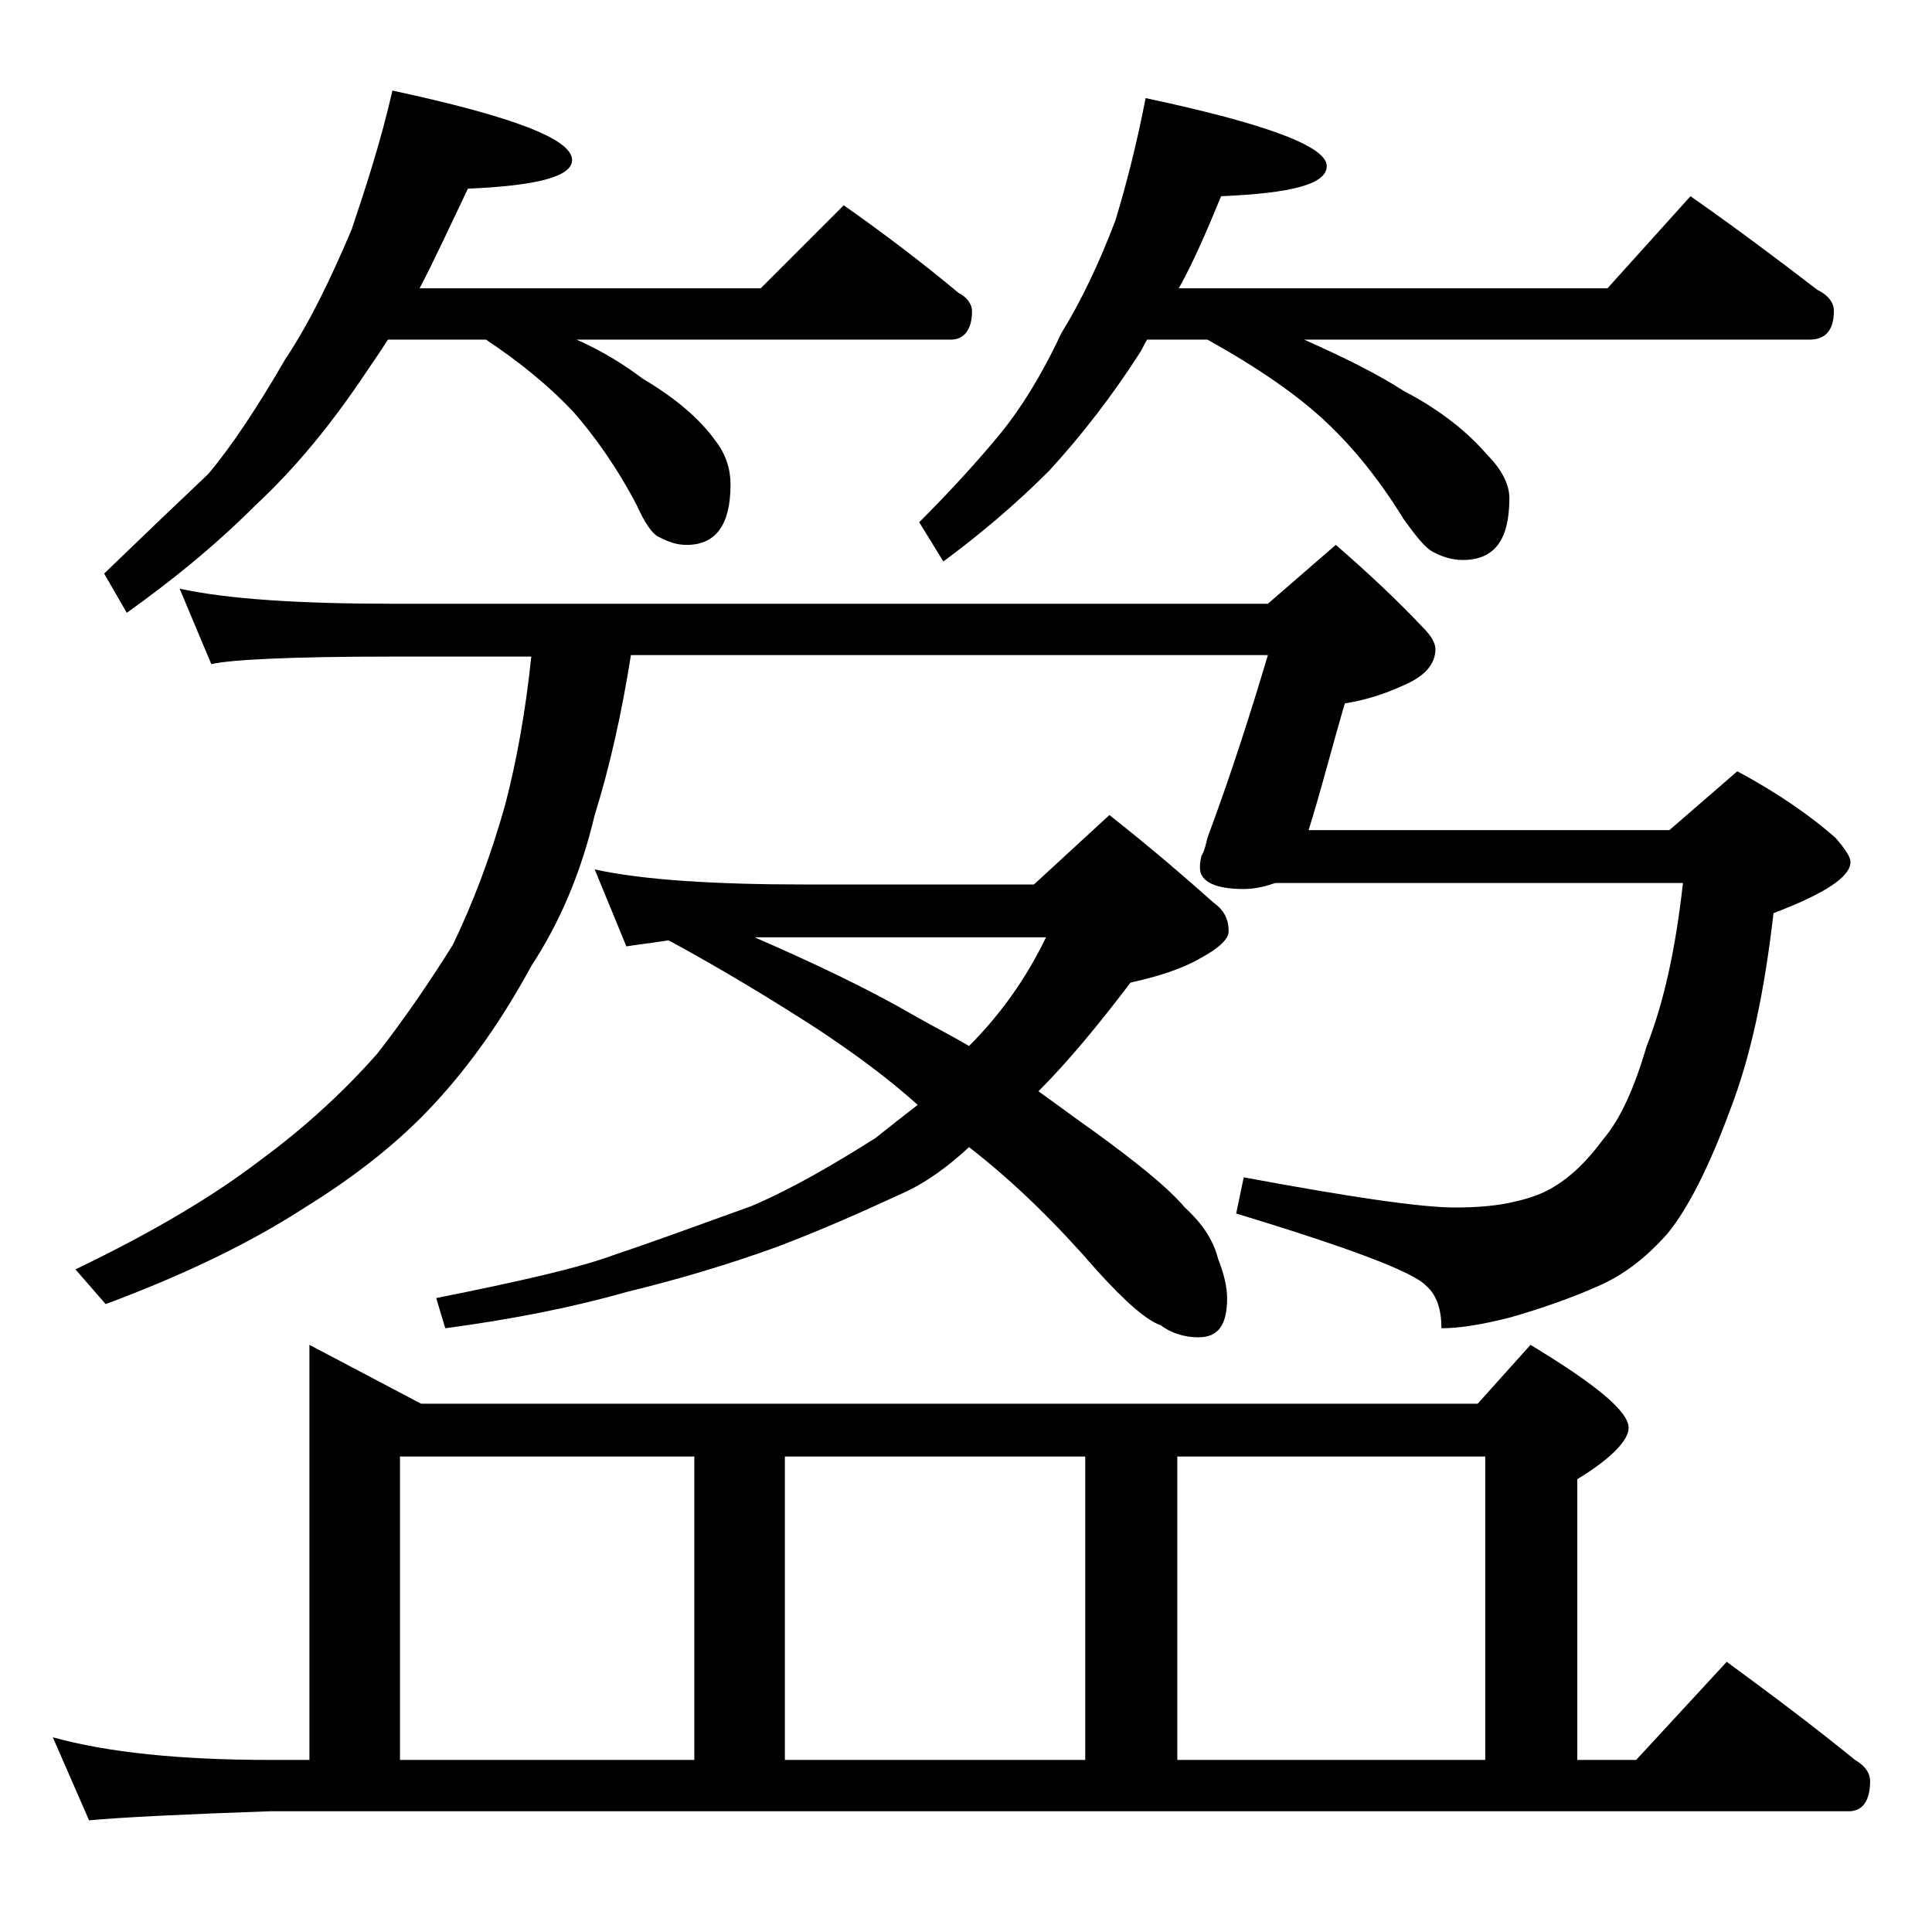 <?xml version="1.0" encoding="utf-8"?>
<!-- Generator: Adobe Illustrator 18.0.0, SVG Export Plug-In . SVG Version: 6.00 Build 0)  -->
<!DOCTYPE svg PUBLIC "-//W3C//DTD SVG 1.1//EN" "http://www.w3.org/Graphics/SVG/1.1/DTD/svg11.dtd">
<svg version="1.1" id="Layer_1" xmlns="http://www.w3.org/2000/svg" xmlns:xlink="http://www.w3.org/1999/xlink" x="0px" y="0px"
	 viewBox="0 0 128 128" enable-background="new 0 0 128 128" xml:space="preserve">
<path d="M20.5,89.1l7.4,3.9h70l3.5-3.9c4.3,2.6,6.5,4.4,6.5,5.5c0,0.8-1.1,2-3.4,3.4v18.6h3.9l6-6.5c3,2.2,5.8,4.3,8.5,6.5
	c0.7,0.4,1,0.9,1,1.4c0,1.3-0.5,2-1.4,2H17.9c-5.8,0.2-9.8,0.4-12,0.6l-2.4-5.5c3.6,1,8.4,1.5,14.4,1.5h2.6V89.1z M35.2,43.5H26
	c-6.7,0-10.7,0.2-12,0.5l-2.1-5c3.2,0.7,8,1,14.1,1h58l4.5-3.9c2.2,1.9,4.2,3.8,5.8,5.5c0.5,0.5,0.8,1,0.8,1.4c0,1-0.7,1.8-2.1,2.4
	c-1.3,0.6-2.6,1-3.9,1.2c-0.8,2.7-1.5,5.5-2.4,8.4h23.9l4.5-3.9c2.8,1.5,4.9,3,6.5,4.4c0.7,0.8,1,1.3,1,1.6c0,1-1.7,2.1-5.1,3.4
	c-0.6,5.2-1.5,9.5-2.9,13.1c-1.4,3.8-2.8,6.5-4.1,8.1c-1.5,1.7-3,2.8-4.6,3.5c-1.8,0.8-3.8,1.5-5.9,2.1C98,87.8,96.6,88,95.5,88
	c0-1.2-0.3-2.2-1-2.8c-0.8-0.9-5-2.5-12.6-4.8l0.5-2.4c7,1.3,11.7,2,14,2c1.4,0,2.8-0.1,4-0.4c0.9-0.2,1.8-0.5,2.6-1
	c1-0.6,2.1-1.6,3.2-3.1c1.2-1.4,2.1-3.5,2.9-6.2c1.1-2.8,1.9-6.3,2.4-10.8h-27c-0.6,0.2-1.3,0.4-2.1,0.4c-1.9,0-2.9-0.5-2.9-1.4
	c0-0.2,0-0.4,0.1-0.8c0.2-0.3,0.3-0.8,0.4-1.2c1.6-4.3,2.9-8.4,4-12.1H41.8c-0.6,3.8-1.4,7.4-2.4,10.6c-0.9,3.8-2.3,7.1-4.2,10
	c-1.9,3.5-4,6.5-6.4,9.1c-2.3,2.5-5.2,4.8-8.6,6.9c-3.7,2.4-8.1,4.5-13.2,6.4L5,84.1c5.2-2.5,9.2-4.9,12.2-7.2
	c3-2.2,5.6-4.6,7.8-7.1c1.8-2.3,3.5-4.8,5-7.2c1.3-2.7,2.5-5.8,3.5-9.4C34.2,50.5,34.8,47.3,35.2,43.5z M26,6
	c7.9,1.7,11.9,3.2,11.9,4.6c0,1.1-2.3,1.7-6.9,1.9c-1.2,2.5-2.2,4.7-3.2,6.6h22.6l5.5-5.5c2.7,1.9,5.2,3.8,7.6,5.8
	c0.6,0.3,0.9,0.8,0.9,1.2c0,1.2-0.5,1.9-1.4,1.9H38.2c1.8,0.8,3.2,1.7,4.4,2.6c2.2,1.3,3.8,2.7,4.8,4.1c0.7,0.9,1,1.9,1,2.9
	c0,2.7-1,4-2.9,4c-0.7,0-1.2-0.2-1.8-0.5c-0.5-0.2-1-1-1.5-2.1c-1.3-2.5-2.8-4.6-4.2-6.2c-1.5-1.6-3.4-3.2-5.8-4.8h-6.5
	c-0.5,0.8-1,1.5-1.4,2.1c-2.2,3.3-4.6,6.3-7.4,8.9c-2.8,2.8-5.7,5.1-8.5,7.1L6.9,38c2.8-2.7,5.1-4.9,6.9-6.6
	c1.6-1.9,3.3-4.5,5.1-7.6c1.6-2.4,3-5.3,4.4-8.6C24.2,12.5,25.2,9.5,26,6z M26.5,116.6H46V96.5H26.5V116.6z M39.4,57.6
	c3.2,0.7,7.9,1,14,1h15.1l5-4.6c2.8,2.2,5.1,4.2,6.9,5.8c0.7,0.5,1,1.1,1,1.9c0,0.5-0.6,1.1-1.9,1.8c-1.2,0.7-2.8,1.2-4.6,1.6
	c-2.2,2.9-4.2,5.3-6.1,7.2c1.4,1,2.6,1.9,3.6,2.6c2.9,2.1,5,3.8,6.1,5.1c1.2,1.1,1.9,2.2,2.2,3.4c0.4,1,0.6,1.9,0.6,2.6
	c0,1.8-0.6,2.6-1.9,2.6c-0.8,0-1.7-0.2-2.5-0.8c-0.9-0.3-2.3-1.5-4.2-3.6c-2.6-3-5.4-5.8-8.5-8.2c-1.4,1.3-2.9,2.4-4.5,3.1
	c-2.6,1.2-5.3,2.4-8.2,3.5c-3.3,1.2-6.7,2.2-10,3c-3.5,1-7.5,1.8-12,2.4l-0.6-2c5.5-1.1,9.5-2,11.9-2.9c2.4-0.8,5.4-1.9,9-3.2
	c2.8-1.2,5.5-2.8,8.2-4.5c1-0.8,1.9-1.5,2.8-2.2c-2-1.8-4.2-3.4-6.6-5c-3.1-2-6.4-4-9.9-5.9c-1.3,0.2-2.2,0.3-2.8,0.4L39.4,57.6z
	 M50,62.1c3.9,1.7,7.5,3.4,10.6,5.2c1.4,0.8,2.6,1.4,3.6,2c2.1-2.1,3.8-4.5,5.1-7.2H50z M52,116.6h19.9V96.5H52V116.6z M75.9,6.5
	c8,1.7,12,3.2,12,4.5c0,1.2-2.3,1.8-7,2c-0.9,2.2-1.8,4.3-2.8,6.1h28.4L112,13c3,2.1,5.8,4.2,8.4,6.2c0.8,0.4,1.1,0.9,1.1,1.4
	c0,1.2-0.5,1.9-1.6,1.9H86.4c2.7,1.2,4.9,2.3,6.6,3.4c2.5,1.3,4.3,2.8,5.5,4.2c1,1,1.5,2,1.5,2.9c0,2.8-1,4.1-3.1,4.1
	c-0.7,0-1.3-0.2-1.9-0.5c-0.6-0.3-1.2-1.1-2-2.2c-1.6-2.6-3.3-4.7-5.1-6.4c-1.9-1.8-4.5-3.6-7.9-5.5h-4c-0.2,0.3-0.3,0.6-0.5,0.9
	c-1.8,2.8-3.8,5.4-6,7.8c-2.3,2.3-4.7,4.3-7,6l-1.6-2.6c2.2-2.2,4-4.2,5.4-5.9c1.3-1.6,2.7-3.8,4-6.6c1.3-2.1,2.5-4.6,3.6-7.5
	C74.6,12.3,75.3,9.6,75.9,6.5z M78,116.6h20.4V96.5H78V116.6z"/>
</svg>
